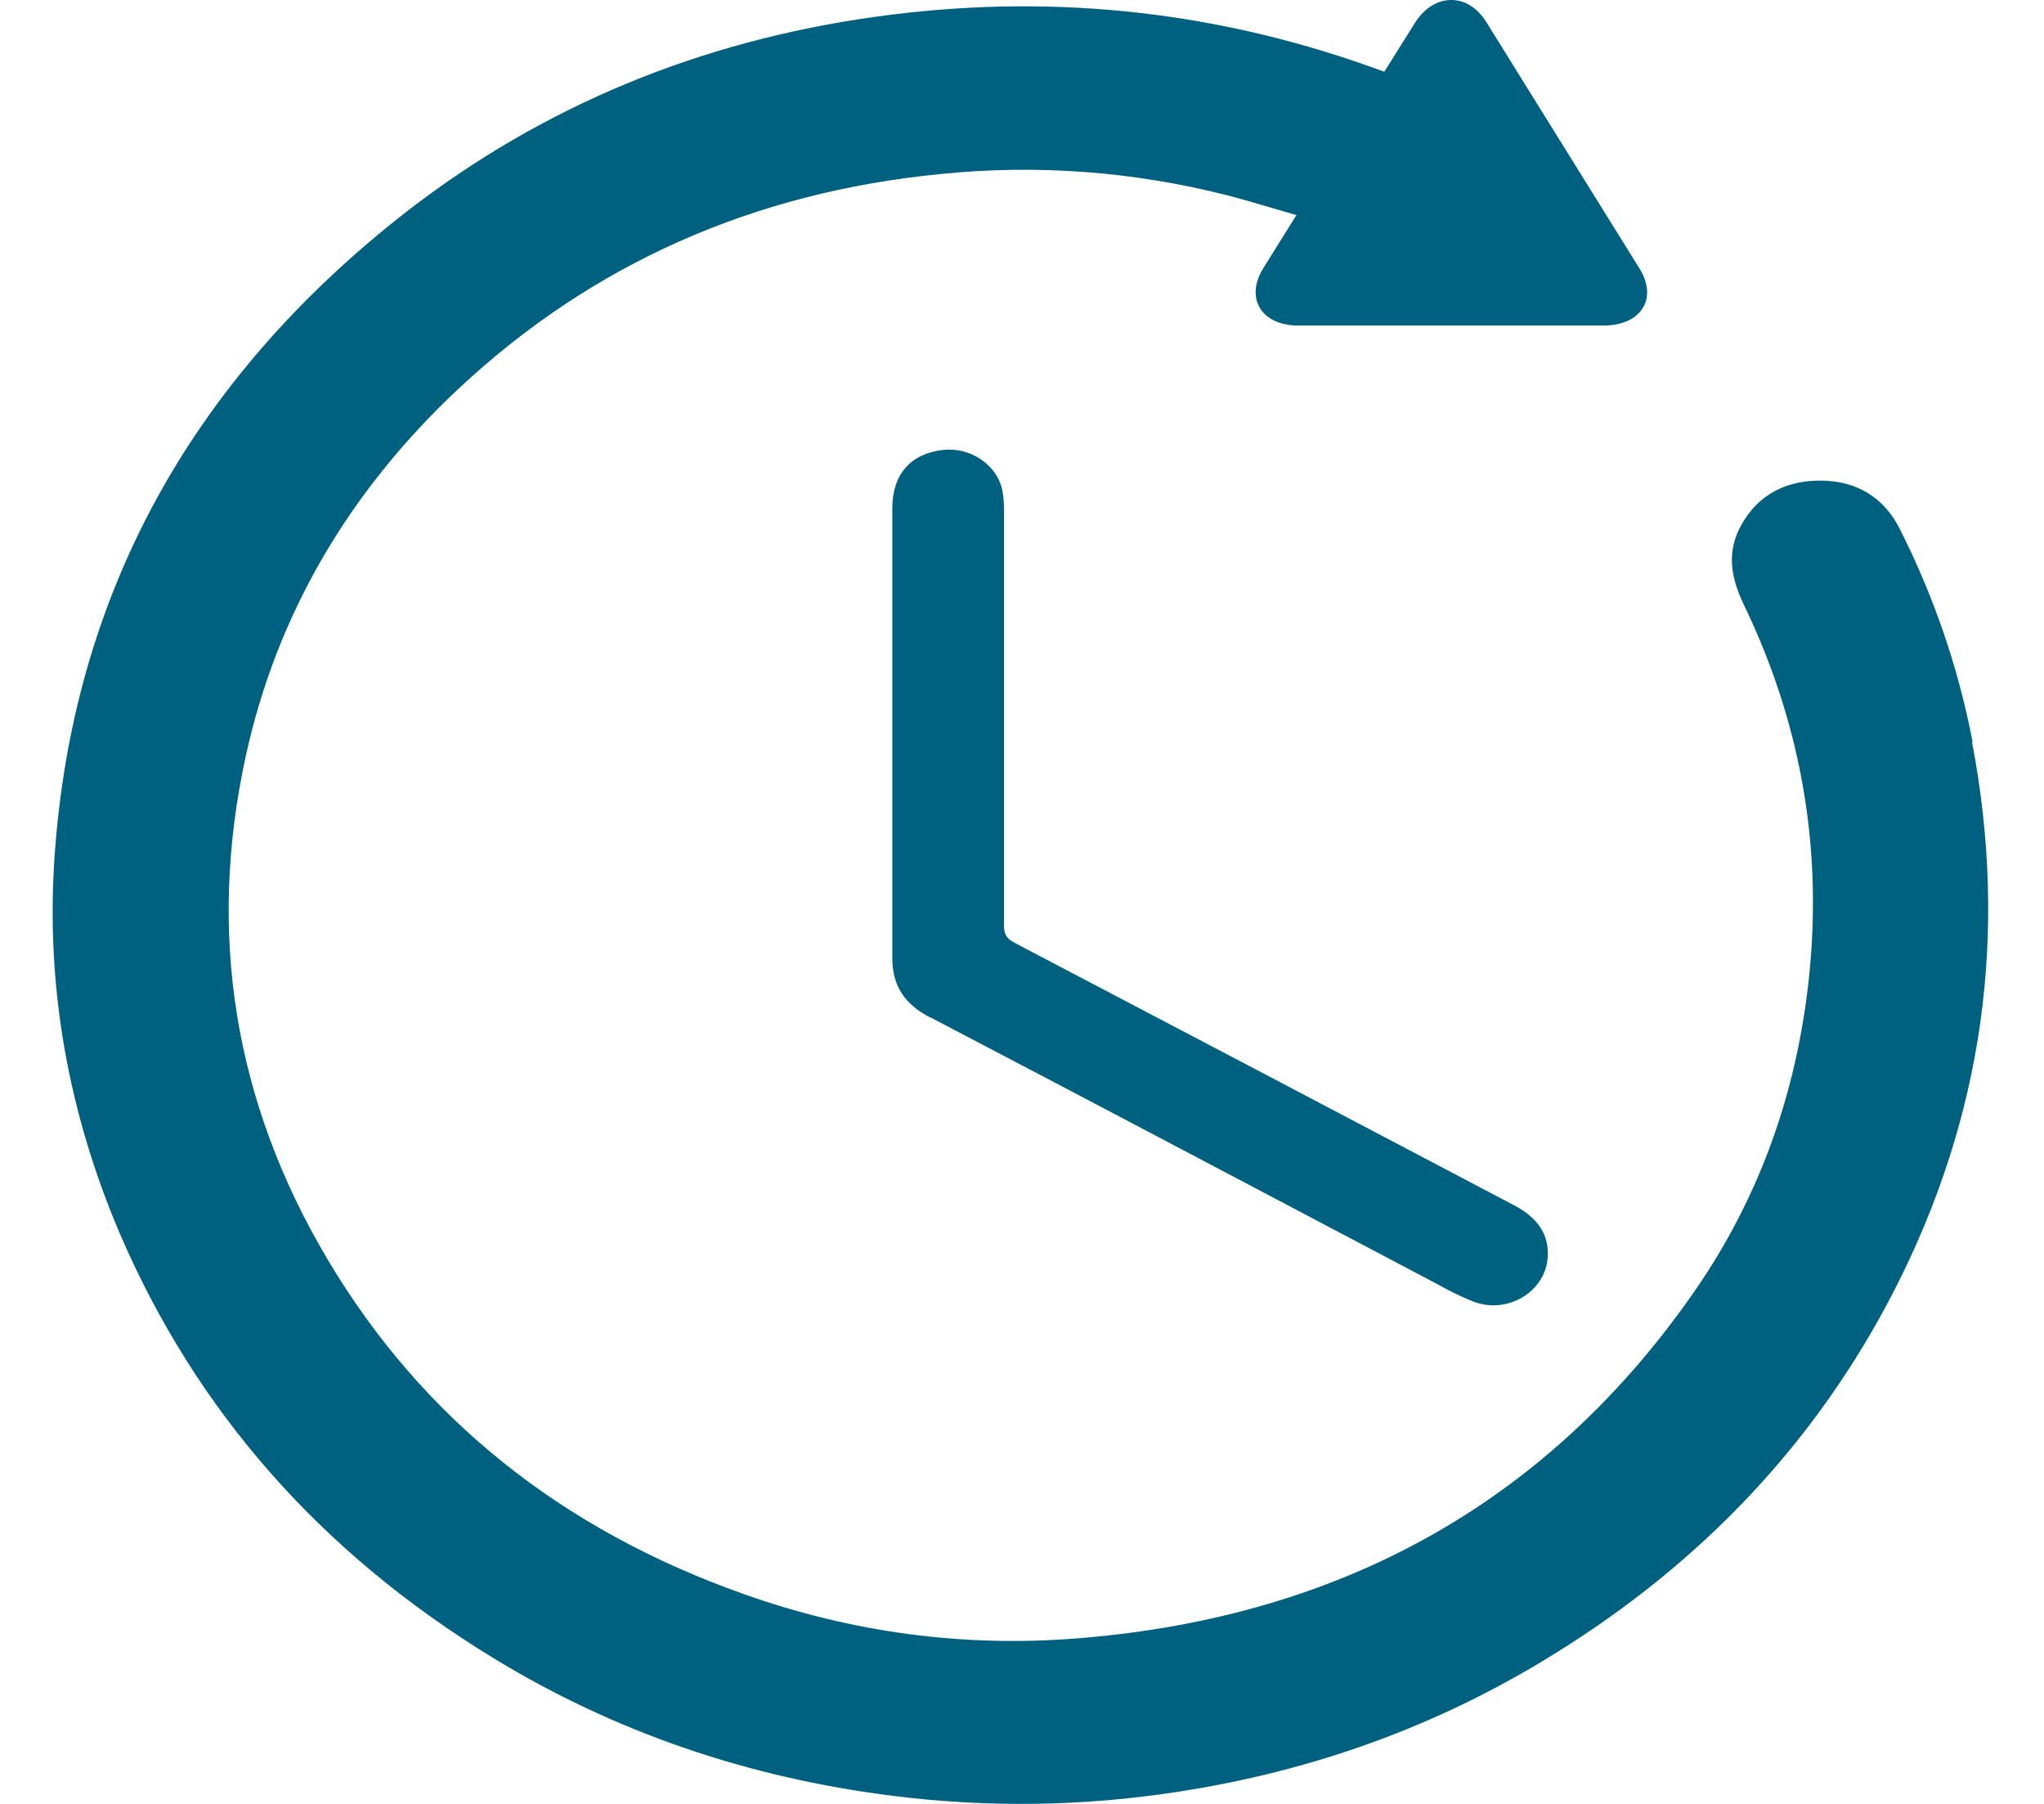 <?xml version="1.0" encoding="UTF-8"?> <svg xmlns="http://www.w3.org/2000/svg" width="34" height="30" viewBox="0 0 34 30" fill="none"><path d="M32.811 12.334C32.577 11.111 32.173 9.934 31.608 8.81C31.341 8.27 30.872 7.978 30.226 7.993C29.612 8.008 29.168 8.3 28.917 8.825C28.723 9.245 28.812 9.65 29.006 10.054C30.016 12.146 30.355 14.335 30.048 16.614C29.814 18.346 29.224 19.965 28.214 21.435C25.815 24.913 22.397 26.885 17.946 27.245C16.031 27.402 14.165 27.148 12.371 26.51C9.341 25.438 7.023 23.587 5.455 20.955C3.888 18.324 3.444 15.512 4.09 12.566C4.607 10.212 5.803 8.173 7.629 6.463C9.842 4.394 12.517 3.202 15.635 2.895C17.243 2.73 18.843 2.85 20.41 3.247C20.79 3.345 21.169 3.465 21.565 3.577C21.363 3.899 21.185 4.184 21.008 4.469C20.709 4.964 20.983 5.414 21.598 5.414C23.286 5.414 24.983 5.414 26.671 5.414C27.301 5.414 27.584 4.964 27.269 4.462C26.421 3.097 25.572 1.733 24.724 0.368C24.417 -0.127 23.86 -0.119 23.544 0.368C23.375 0.638 23.205 0.908 23.027 1.193C22.922 1.155 22.834 1.125 22.753 1.095C20.103 0.158 17.372 -0.112 14.569 0.278C11.644 0.683 9.026 1.763 6.756 3.525C3.169 6.321 1.206 9.904 0.907 14.253C0.761 16.404 1.133 18.496 1.989 20.505C3.258 23.459 5.326 25.813 8.194 27.567C10.23 28.812 12.46 29.569 14.876 29.869C16.443 30.064 18.01 30.041 19.57 29.802C21.84 29.457 23.932 28.699 25.839 27.515C28.319 25.985 30.218 23.969 31.503 21.472C32.997 18.564 33.409 15.512 32.803 12.341L32.811 12.334ZM15.482 16.922C18.22 18.354 20.943 19.793 23.674 21.232C23.948 21.375 24.215 21.532 24.506 21.645C25.063 21.862 25.686 21.495 25.742 20.94C25.782 20.52 25.564 20.243 25.177 20.04C22.413 18.586 19.65 17.132 16.887 15.685C16.75 15.617 16.701 15.542 16.701 15.4C16.701 14.238 16.701 13.068 16.701 11.906C16.701 10.767 16.701 9.627 16.701 8.488C16.701 8.368 16.693 8.255 16.669 8.135C16.572 7.723 16.136 7.43 15.684 7.483C15.15 7.543 14.843 7.888 14.843 8.45C14.843 10.947 14.843 13.435 14.843 15.932C14.843 16.397 15.045 16.697 15.473 16.922H15.482Z" fill="#006080"></path></svg> 